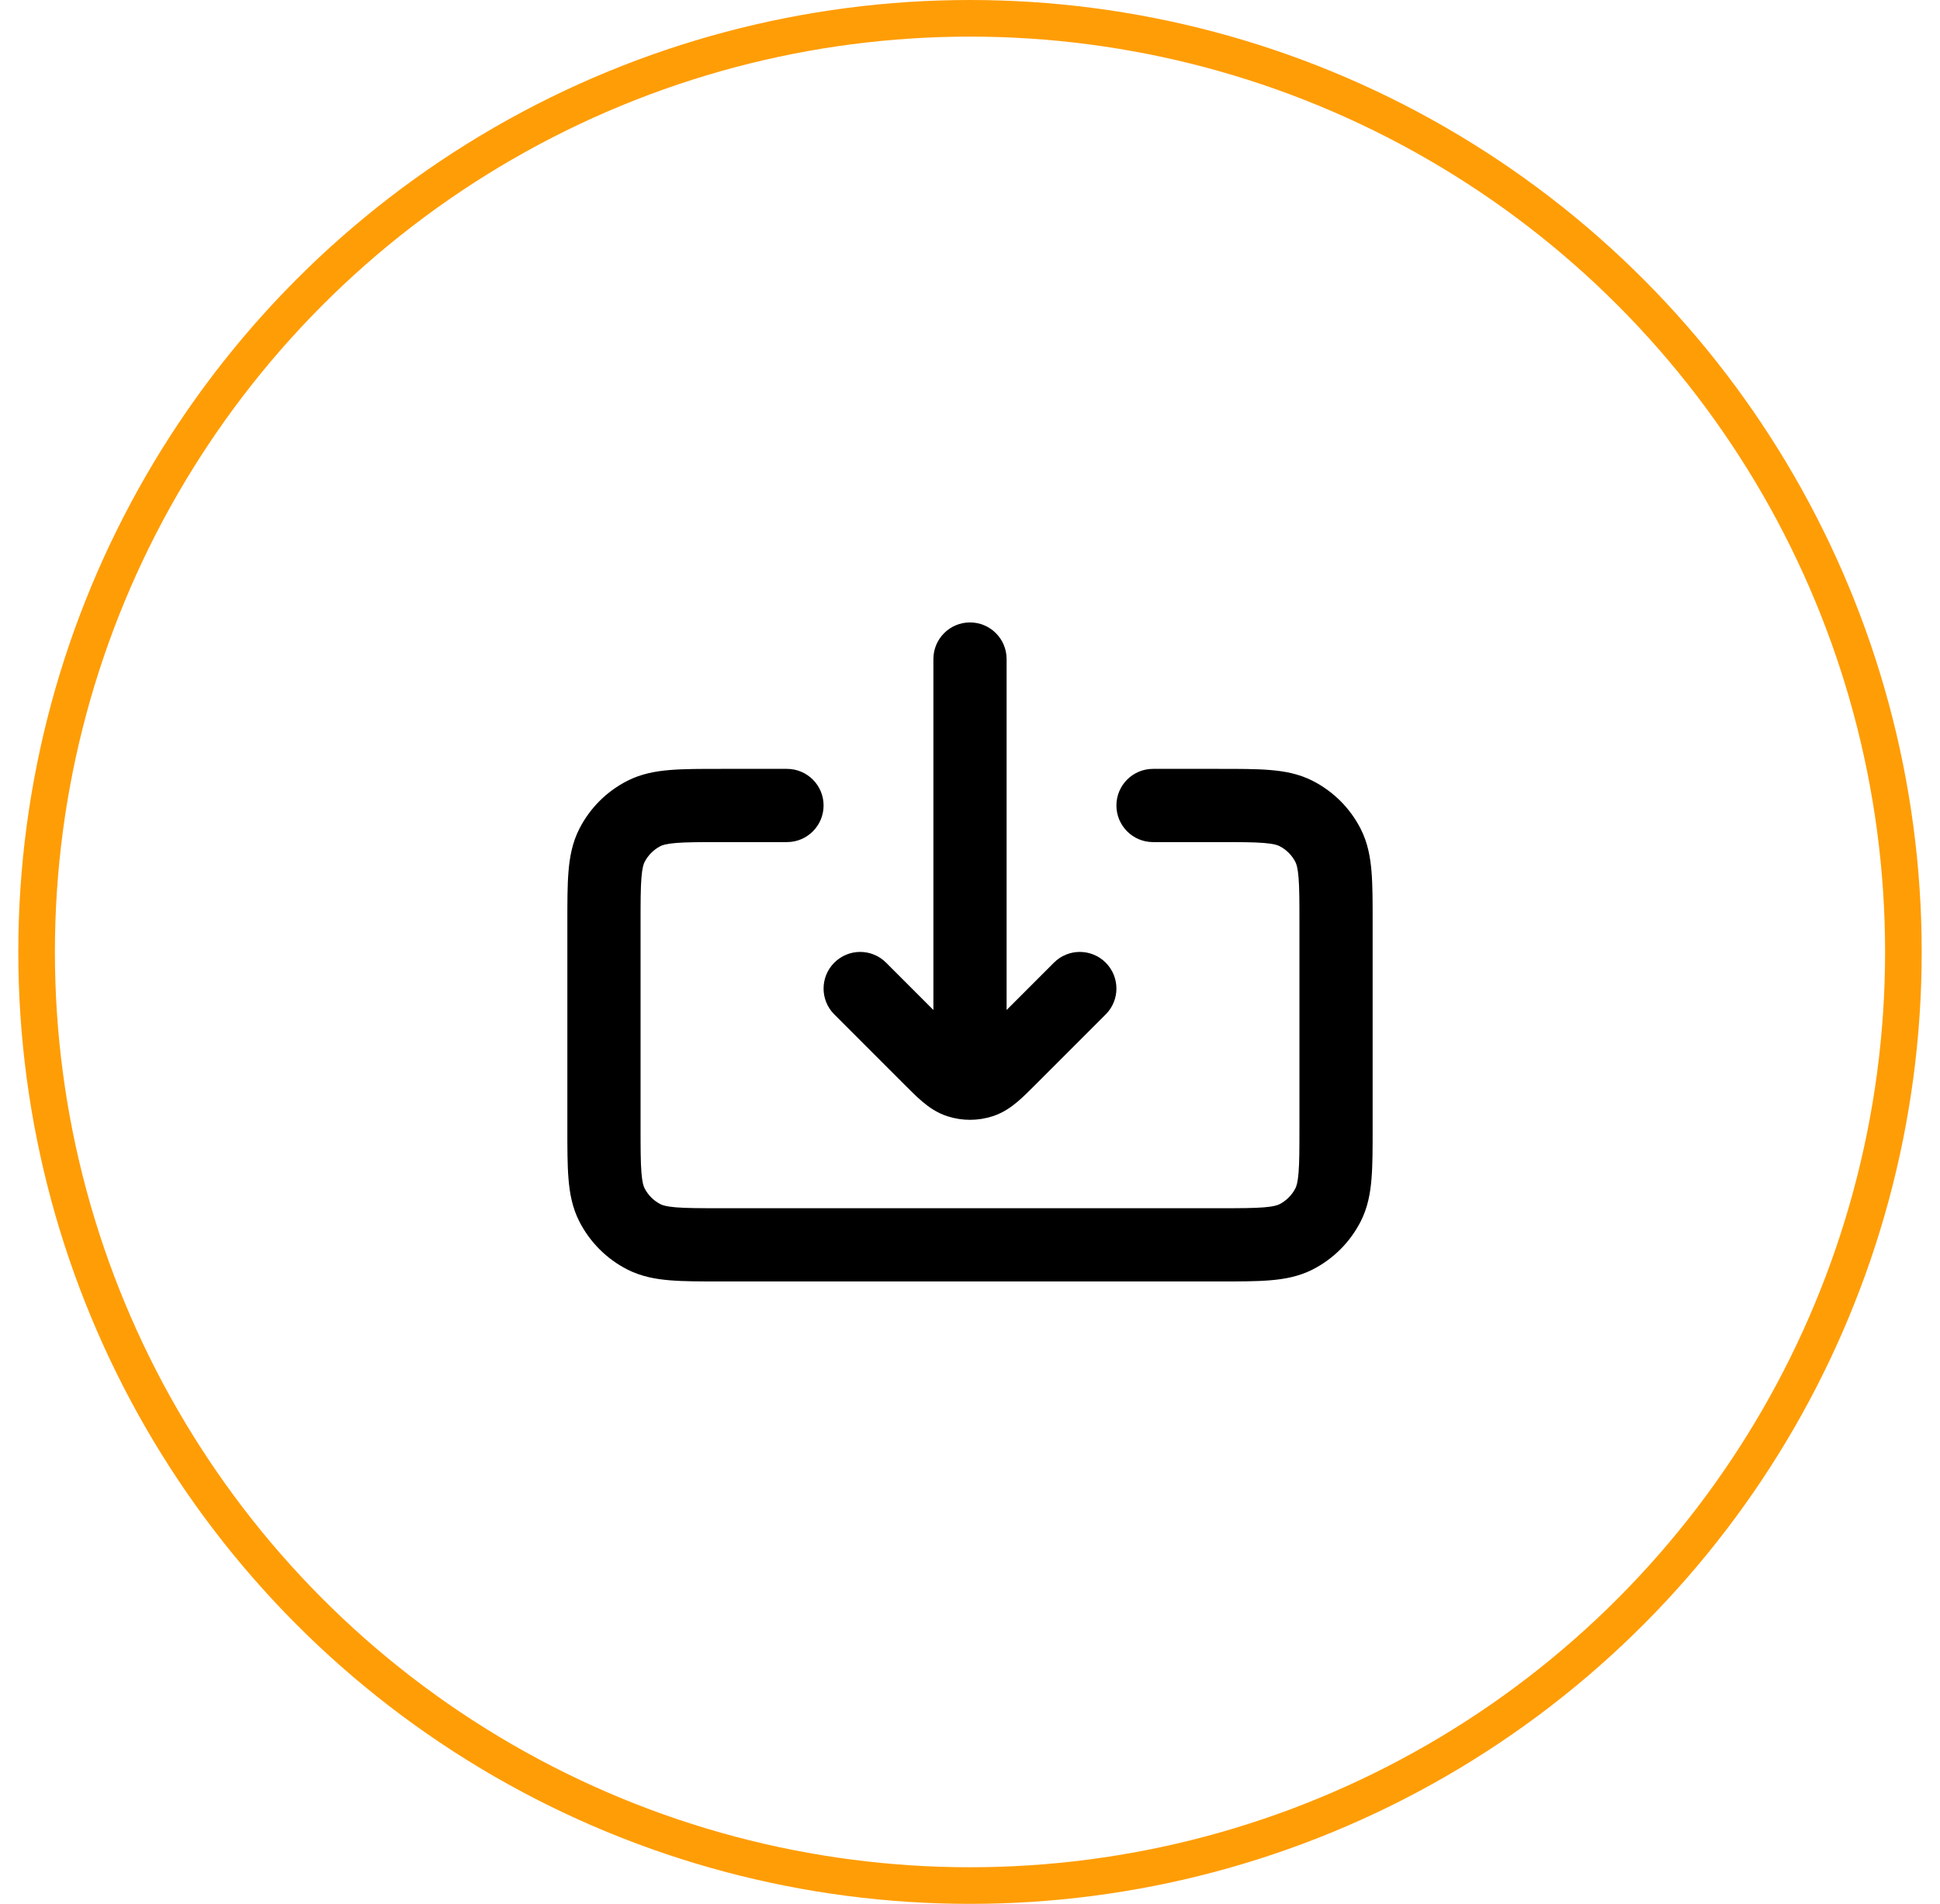 <?xml version="1.0" encoding="UTF-8"?> <svg xmlns="http://www.w3.org/2000/svg" width="53" height="52" viewBox="0 0 53 52" fill="none"> <circle cx="26.5" cy="26" r="25.5" stroke="#FF9D06"></circle> <path d="M31.5 21C30.948 21 30.5 21.448 30.5 22C30.5 22.552 30.948 23 31.5 23L31.5 21ZM21.5 23C22.052 23 22.5 22.552 22.5 22C22.5 21.448 22.052 21 21.5 21L21.5 23ZM16.718 23.092L17.609 23.546L17.609 23.546L16.718 23.092ZM17.592 22.218L17.138 21.327L17.138 21.327L17.592 22.218ZM17.592 33.782L17.138 34.673L17.138 34.673L17.592 33.782ZM16.718 32.908L17.609 32.454L17.609 32.454L16.718 32.908ZM36.282 32.908L35.391 32.454L35.391 32.454L36.282 32.908ZM35.408 33.782L34.954 32.891L34.954 32.891L35.408 33.782ZM35.408 22.218L35.862 21.327L35.862 21.327L35.408 22.218ZM36.282 23.092L37.173 22.638L37.173 22.638L36.282 23.092ZM25.5 29C25.5 29.552 25.948 30 26.5 30C27.052 30 27.5 29.552 27.5 29L25.5 29ZM27.5 18C27.5 17.448 27.052 17 26.5 17C25.948 17 25.5 17.448 25.5 18L27.5 18ZM24.207 26.293C23.817 25.902 23.183 25.902 22.793 26.293C22.402 26.683 22.402 27.317 22.793 27.707L24.207 26.293ZM25.369 28.869L24.662 29.576L24.662 29.576L25.369 28.869ZM27.631 28.869L28.338 29.576L28.338 29.576L27.631 28.869ZM30.207 27.707C30.598 27.317 30.598 26.683 30.207 26.293C29.817 25.902 29.183 25.902 28.793 26.293L30.207 27.707ZM26.191 29.537L26.5 28.586L26.5 28.586L26.191 29.537ZM26.809 29.537L26.5 28.586L26.5 28.586L26.809 29.537ZM31.5 23L33.3 23L33.3 21L31.5 21L31.5 23ZM35.5 25.2L35.5 30.8L37.5 30.8L37.5 25.2L35.5 25.2ZM33.3 33L19.7 33L19.7 35L33.3 35L33.3 33ZM17.5 30.8L17.5 25.2L15.5 25.2L15.5 30.8L17.5 30.8ZM19.7 23L21.5 23L21.5 21L19.7 21L19.7 23ZM17.5 25.2C17.5 24.623 17.501 24.251 17.524 23.968C17.546 23.696 17.584 23.596 17.609 23.546L15.827 22.638C15.634 23.016 15.563 23.41 15.531 23.805C15.499 24.189 15.5 24.656 15.5 25.2L17.5 25.2ZM19.7 21C19.156 21 18.689 20.999 18.305 21.031C17.91 21.063 17.516 21.134 17.138 21.327L18.046 23.109C18.096 23.084 18.196 23.046 18.468 23.024C18.751 23.001 19.123 23 19.7 23L19.7 21ZM17.609 23.546C17.705 23.358 17.858 23.205 18.046 23.109L17.138 21.327C16.573 21.615 16.115 22.073 15.827 22.638L17.609 23.546ZM19.7 33C19.123 33 18.751 32.999 18.468 32.976C18.196 32.954 18.096 32.916 18.046 32.891L17.138 34.673C17.516 34.866 17.91 34.937 18.305 34.969C18.689 35.001 19.156 35 19.7 35L19.7 33ZM15.5 30.8C15.5 31.344 15.499 31.811 15.531 32.195C15.563 32.59 15.634 32.984 15.827 33.362L17.609 32.454C17.584 32.404 17.546 32.304 17.524 32.032C17.501 31.749 17.5 31.377 17.5 30.8L15.5 30.8ZM18.046 32.891C17.858 32.795 17.705 32.642 17.609 32.454L15.827 33.362C16.115 33.926 16.573 34.385 17.138 34.673L18.046 32.891ZM35.5 30.8C35.5 31.377 35.499 31.749 35.476 32.032C35.454 32.304 35.416 32.404 35.391 32.454L37.173 33.362C37.366 32.984 37.437 32.59 37.469 32.195C37.501 31.811 37.5 31.344 37.5 30.8L35.5 30.8ZM33.3 35C33.844 35 34.311 35.001 34.695 34.969C35.09 34.937 35.484 34.866 35.862 34.673L34.954 32.891C34.904 32.916 34.804 32.954 34.532 32.976C34.249 32.999 33.877 33 33.3 33L33.3 35ZM35.391 32.454C35.295 32.642 35.142 32.795 34.954 32.891L35.862 34.673C36.426 34.385 36.885 33.926 37.173 33.362L35.391 32.454ZM33.3 23C33.877 23 34.249 23.001 34.532 23.024C34.804 23.046 34.904 23.084 34.954 23.109L35.862 21.327C35.484 21.134 35.09 21.063 34.695 21.031C34.311 20.999 33.844 21 33.3 21L33.3 23ZM37.5 25.2C37.5 24.656 37.501 24.189 37.469 23.805C37.437 23.41 37.366 23.016 37.173 22.638L35.391 23.546C35.416 23.596 35.454 23.696 35.476 23.968C35.499 24.251 35.5 24.623 35.5 25.2L37.5 25.2ZM34.954 23.109C35.142 23.205 35.295 23.358 35.391 23.546L37.173 22.638C36.885 22.073 36.426 21.615 35.862 21.327L34.954 23.109ZM27.5 29L27.5 18L25.5 18L25.5 29L27.5 29ZM22.793 27.707L24.662 29.576L26.076 28.162L24.207 26.293L22.793 27.707ZM28.338 29.576L30.207 27.707L28.793 26.293L26.924 28.162L28.338 29.576ZM24.662 29.576C24.848 29.762 25.03 29.945 25.195 30.086C25.37 30.234 25.592 30.394 25.882 30.488L26.5 28.586C26.561 28.606 26.57 28.629 26.49 28.561C26.401 28.485 26.285 28.371 26.076 28.162L24.662 29.576ZM26.924 28.162C26.715 28.371 26.599 28.485 26.51 28.561C26.43 28.629 26.439 28.606 26.5 28.586L27.118 30.488C27.408 30.394 27.63 30.234 27.805 30.086C27.97 29.945 28.152 29.762 28.338 29.576L26.924 28.162ZM25.882 30.488C26.284 30.618 26.716 30.618 27.118 30.488L26.5 28.586L26.5 28.586L25.882 30.488Z" fill="black"></path> </svg> 